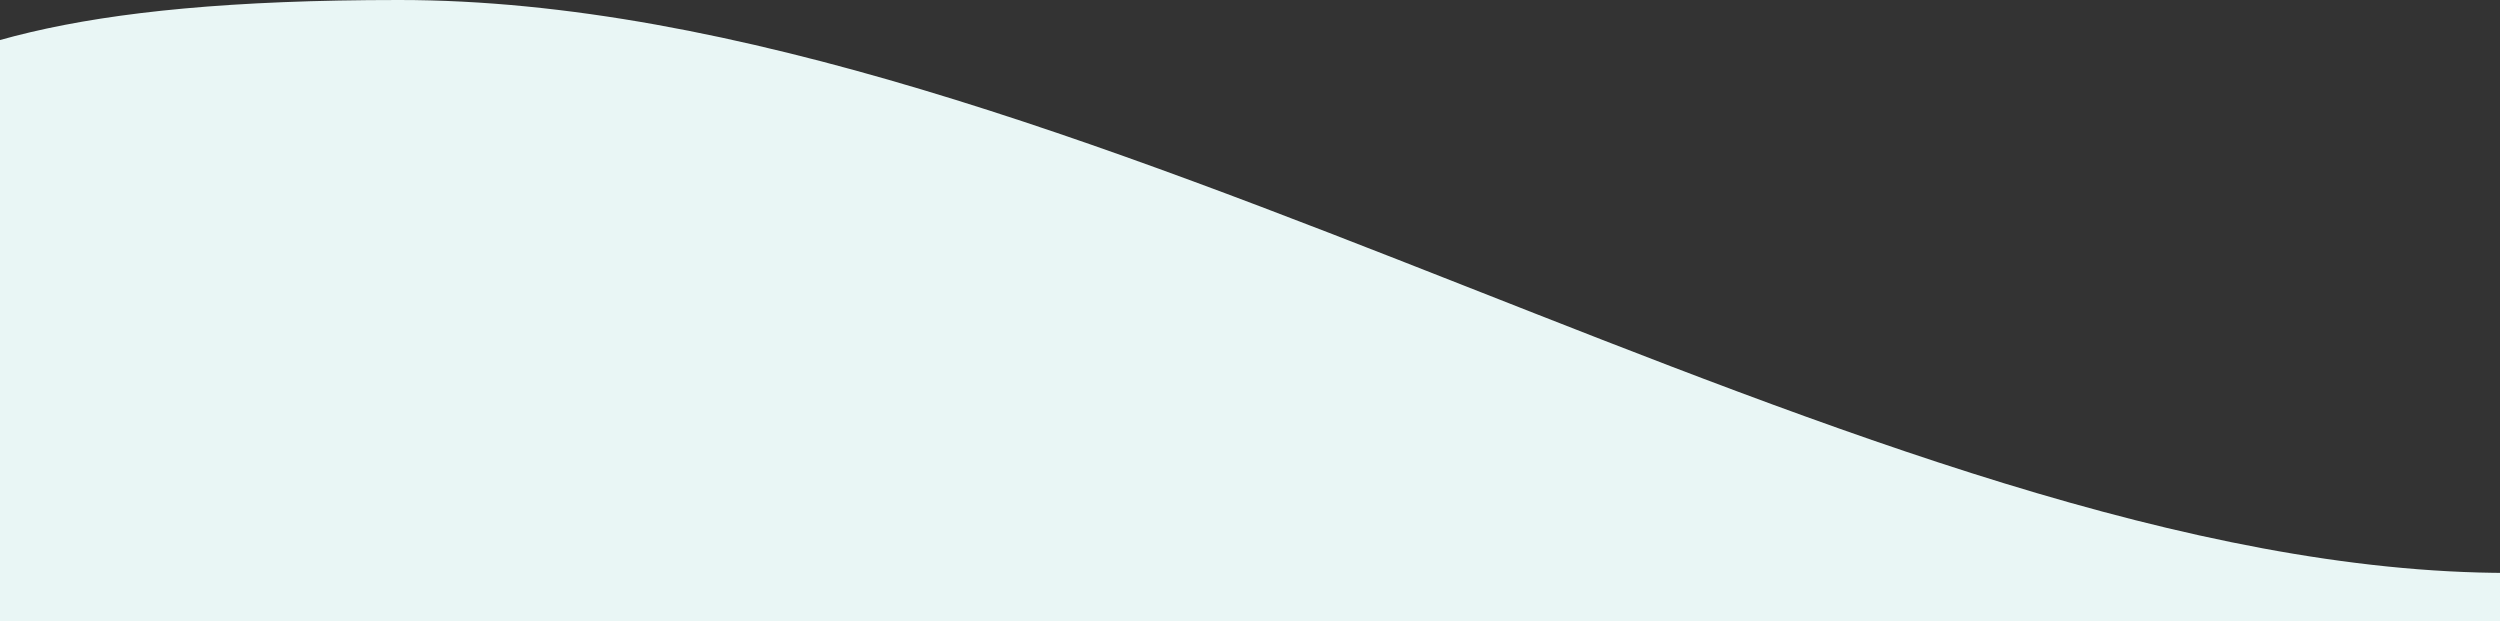 <svg width="1920" height="477" viewBox="0 0 1920 477" fill="none" xmlns="http://www.w3.org/2000/svg">
<rect x="0" y="0" width="1920" height="477" fill="#333333" stroke="none"/>
<path d="M306.434 3.38581e-05C-208.132 0 -76.002 146.5 -472 264C-673.713 323.852 -1040.01 104.5 -1040 477L2960.01 477C2786 477 2729 353.5 2486.5 316C2244 278.5 2415.5 440 1926.5 440C1437.5 440 821 6.77162e-05 306.434 3.38581e-05Z" fill="#E9F6F5"/>
</svg>
